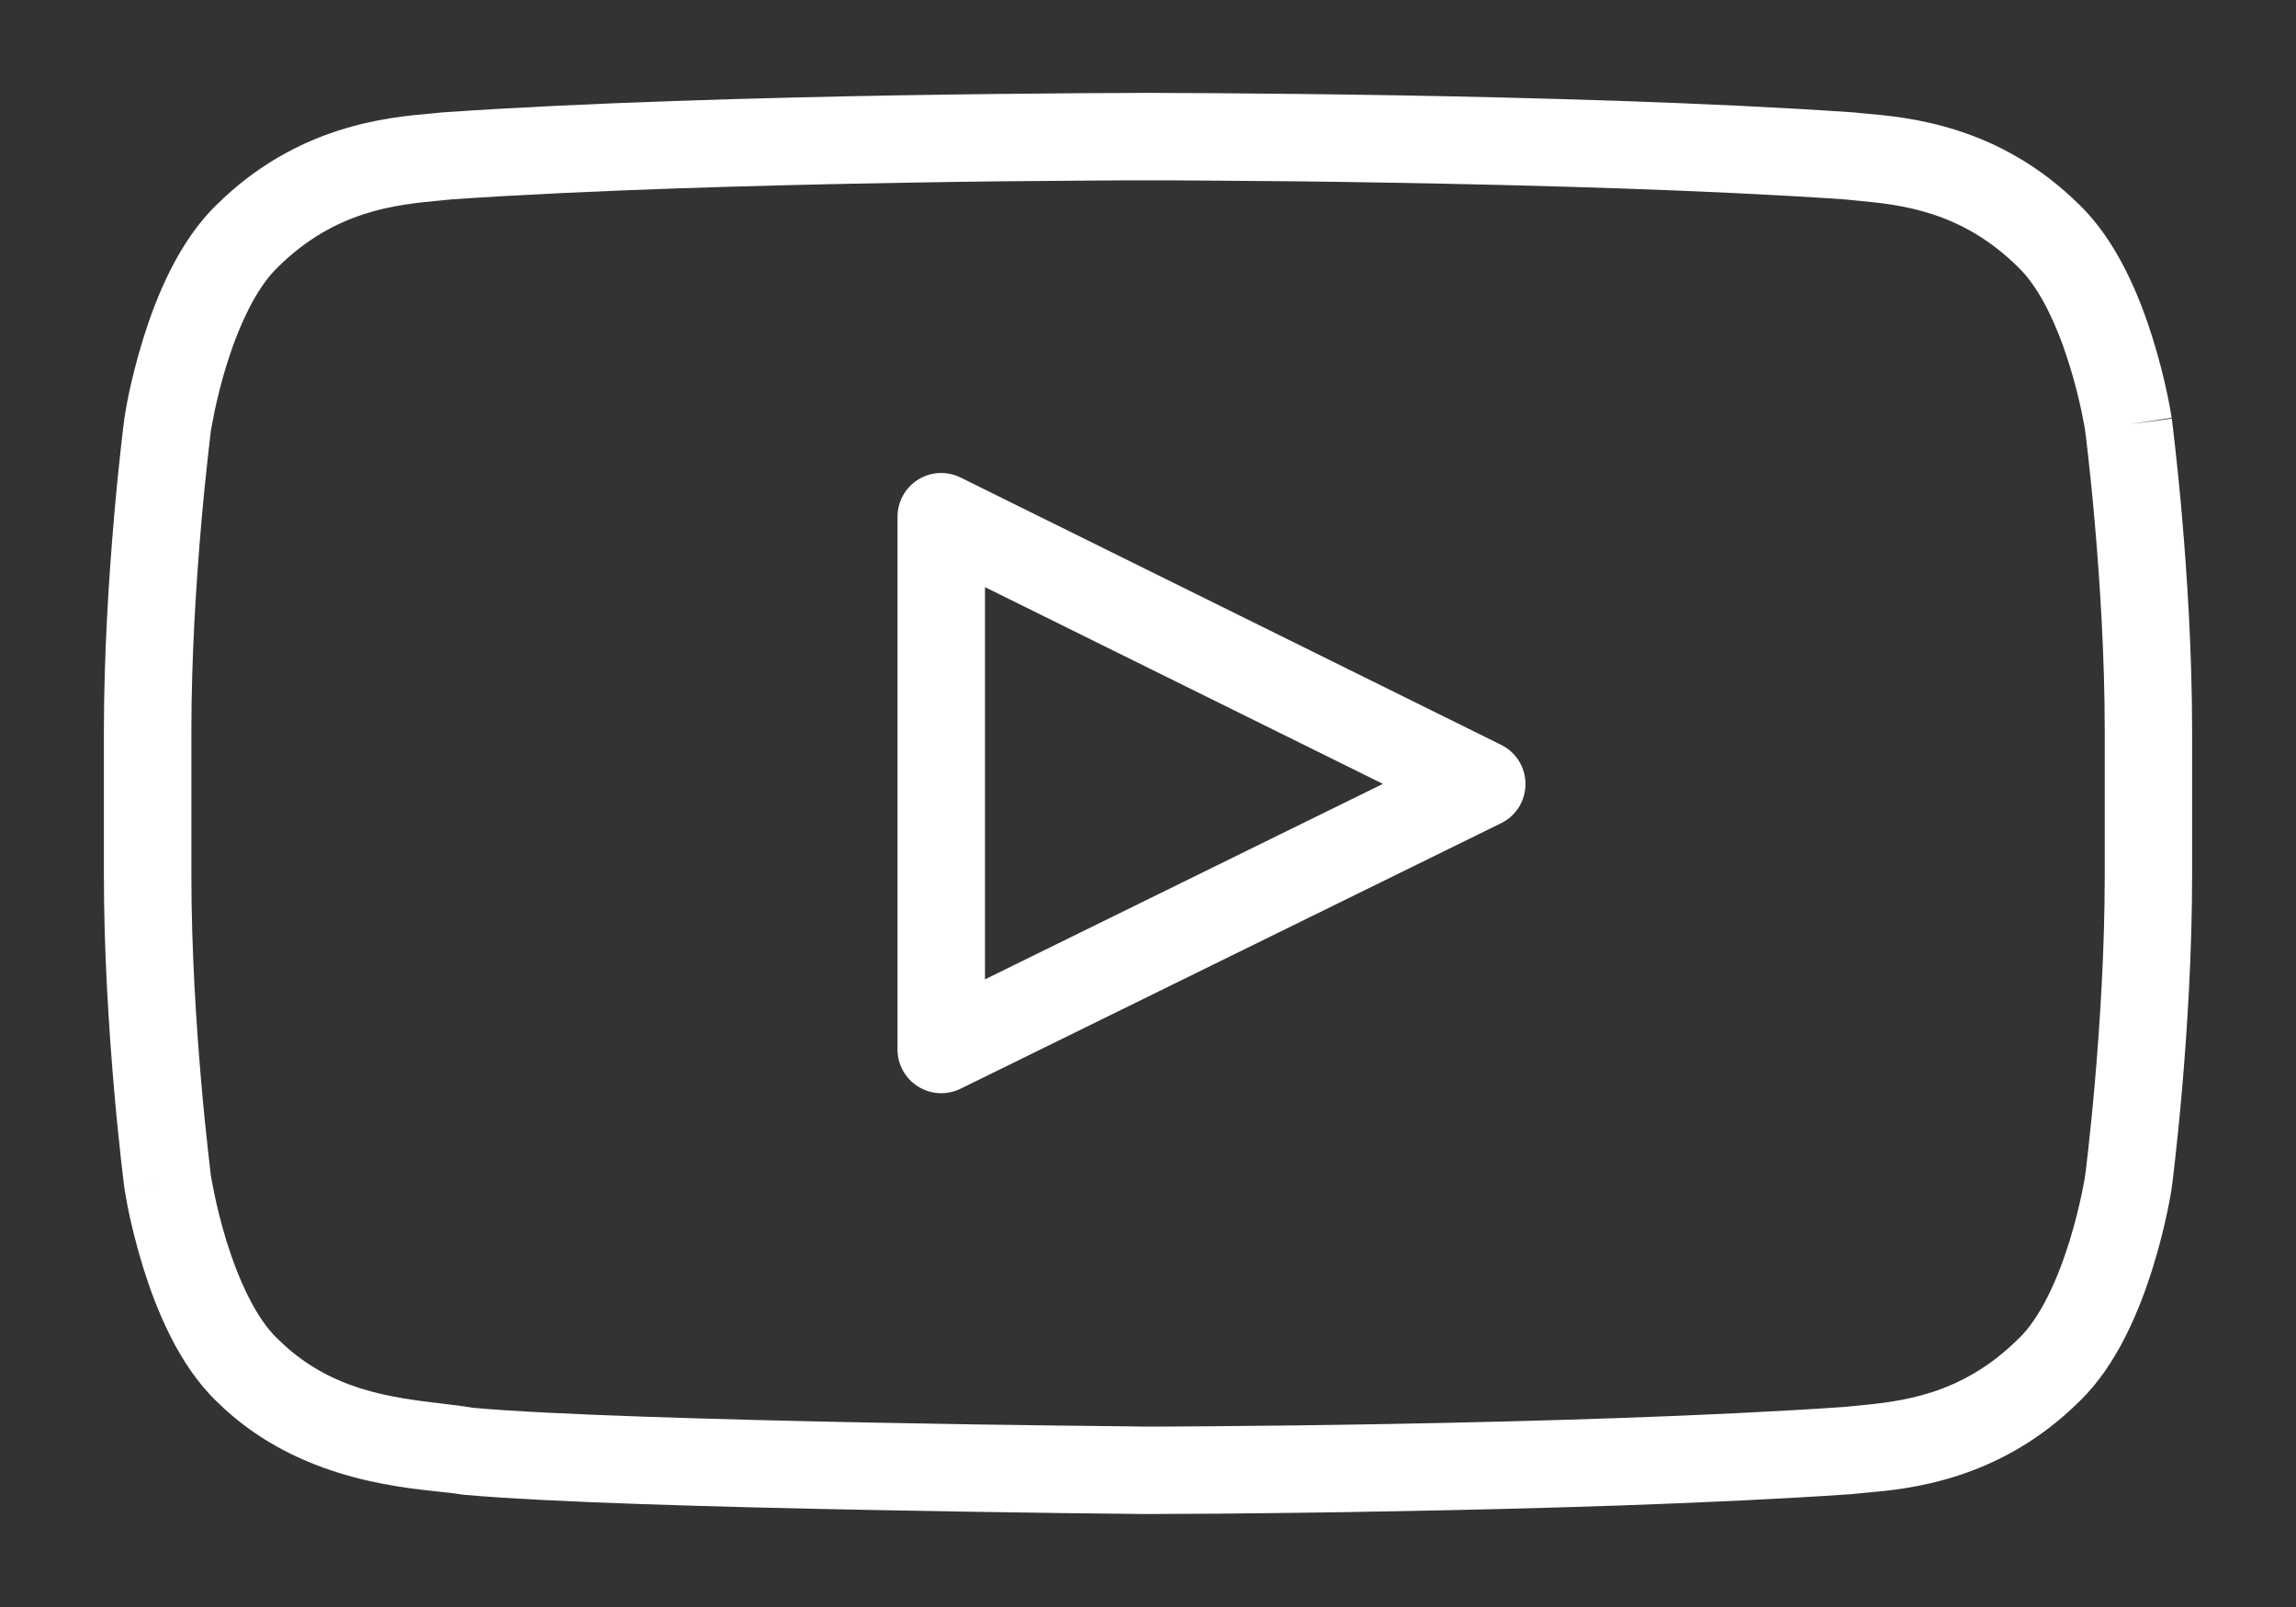 <svg width="20" height="14" viewBox="0 0 20 14" fill="none" xmlns="http://www.w3.org/2000/svg">
<rect x="0" y="0" width="20" height="14" fill="#333333" stroke="none"/>
<path fill-rule="evenodd" clip-rule="evenodd" d="M9.996 0.809L9.996 1.19L9.996 1.571H9.996L9.996 1.571L9.994 1.571L9.986 1.571L9.955 1.571L9.836 1.571C9.731 1.572 9.579 1.572 9.389 1.574C9.009 1.576 8.477 1.581 7.869 1.592C6.654 1.613 5.141 1.654 3.933 1.737C3.898 1.741 3.861 1.744 3.823 1.748C3.452 1.783 2.918 1.834 2.421 2.327L2.416 2.332L2.416 2.332C2.229 2.512 2.079 2.842 1.974 3.178C1.925 3.337 1.89 3.483 1.868 3.589C1.857 3.642 1.849 3.684 1.844 3.713L1.838 3.745L1.837 3.75L1.836 3.76L1.831 3.803C1.826 3.841 1.82 3.897 1.812 3.969C1.796 4.112 1.774 4.318 1.753 4.565C1.71 5.06 1.667 5.717 1.667 6.37V7.624C1.667 8.277 1.71 8.934 1.753 9.429C1.774 9.676 1.796 9.882 1.812 10.025C1.82 10.097 1.826 10.153 1.831 10.191L1.836 10.234L1.837 10.244L1.838 10.249L1.844 10.281C1.849 10.309 1.857 10.352 1.868 10.405C1.89 10.511 1.925 10.656 1.974 10.816C2.079 11.152 2.229 11.482 2.416 11.662L2.421 11.666L2.421 11.666C2.868 12.11 3.4 12.174 3.843 12.227C3.942 12.239 4.036 12.25 4.124 12.265C4.811 12.326 6.266 12.367 7.568 12.393C8.22 12.406 8.829 12.415 9.275 12.42C9.498 12.423 9.68 12.425 9.807 12.426L9.953 12.428L9.991 12.428L10 12.428L10.002 12.428L10.01 12.428L10.041 12.428L10.161 12.428C10.265 12.427 10.417 12.427 10.607 12.425C10.988 12.422 11.521 12.416 12.129 12.405C13.345 12.383 14.859 12.34 16.067 12.257C16.102 12.253 16.14 12.25 16.179 12.246C16.55 12.21 17.083 12.159 17.579 11.666L17.584 11.662L17.584 11.662C17.771 11.482 17.922 11.152 18.026 10.816C18.076 10.656 18.11 10.51 18.133 10.404C18.144 10.351 18.152 10.309 18.157 10.281L18.162 10.249L18.163 10.243L18.164 10.234L18.17 10.191C18.174 10.153 18.181 10.097 18.189 10.025C18.205 9.882 18.227 9.676 18.248 9.429C18.291 8.934 18.334 8.277 18.334 7.624V6.37C18.334 5.717 18.291 5.06 18.248 4.565C18.227 4.318 18.205 4.112 18.189 3.969C18.181 3.897 18.174 3.841 18.17 3.803L18.164 3.76L18.163 3.75L18.162 3.745L18.157 3.713C18.152 3.685 18.144 3.642 18.133 3.589C18.11 3.483 18.076 3.337 18.026 3.178C17.922 2.842 17.771 2.512 17.584 2.332L17.579 2.327L17.579 2.327C17.082 1.834 16.549 1.783 16.178 1.748C16.139 1.744 16.102 1.741 16.067 1.737C14.859 1.654 13.347 1.613 12.132 1.592C11.524 1.581 10.991 1.576 10.611 1.574C10.421 1.572 10.269 1.572 10.165 1.571L10.045 1.571L10.014 1.571L10.007 1.571L10.005 1.571L10.004 1.571H10.004L10.004 1.19L10.004 0.809H10.004L10.005 0.809L10.007 0.809L10.015 0.809L10.046 0.809L10.167 0.81C10.273 0.81 10.425 0.811 10.616 0.812C10.998 0.815 11.533 0.82 12.145 0.83C13.366 0.851 14.898 0.893 16.127 0.978C16.133 0.978 16.138 0.978 16.144 0.979C16.173 0.982 16.208 0.985 16.247 0.989C16.622 1.022 17.414 1.091 18.113 1.784C18.447 2.106 18.642 2.594 18.753 2.952C18.812 3.139 18.852 3.309 18.878 3.432C18.891 3.494 18.901 3.545 18.907 3.58C18.91 3.598 18.912 3.612 18.914 3.623L18.916 3.635L18.916 3.638L18.917 3.639L18.917 3.64L18.917 3.64C18.917 3.64 18.917 3.64 18.54 3.697L18.918 3.647L18.918 3.647L18.918 3.648L18.918 3.649L18.919 3.652L18.92 3.664L18.926 3.711C18.931 3.751 18.938 3.81 18.946 3.884C18.963 4.033 18.985 4.245 19.007 4.499C19.051 5.007 19.095 5.687 19.095 6.37V7.624C19.095 8.307 19.051 8.987 19.007 9.495C18.985 9.749 18.963 9.961 18.946 10.11C18.938 10.184 18.931 10.243 18.926 10.283L18.92 10.329L18.918 10.342L18.918 10.345L18.918 10.346L18.918 10.346L18.918 10.346L18.54 10.297C18.917 10.354 18.917 10.354 18.917 10.354L18.917 10.354L18.917 10.354L18.916 10.355L18.916 10.359L18.914 10.371C18.912 10.381 18.91 10.396 18.907 10.413C18.901 10.449 18.891 10.5 18.878 10.561C18.852 10.684 18.812 10.854 18.753 11.042C18.642 11.399 18.447 11.888 18.113 12.209C17.415 12.901 16.623 12.972 16.248 13.005C16.209 13.009 16.174 13.012 16.144 13.015C16.139 13.016 16.133 13.016 16.127 13.017C14.898 13.101 13.365 13.144 12.143 13.166C11.531 13.178 10.996 13.183 10.614 13.187C10.422 13.188 10.269 13.189 10.164 13.189L10.043 13.19L10.012 13.19L10.004 13.19L10.002 13.19L10.001 13.19H10.001L10 12.809L9.997 13.19L9.997 13.19L9.996 13.19L9.994 13.19L9.984 13.19L9.945 13.19L9.799 13.188C9.672 13.187 9.489 13.185 9.266 13.182C8.818 13.176 8.208 13.167 7.553 13.154C6.25 13.129 4.754 13.087 4.04 13.022C4.029 13.021 4.019 13.02 4.008 13.018C3.965 13.01 3.904 13.004 3.83 12.996C3.406 12.951 2.544 12.86 1.887 12.209C1.553 11.888 1.358 11.399 1.247 11.042C1.189 10.854 1.148 10.684 1.122 10.561C1.109 10.499 1.1 10.449 1.094 10.413C1.091 10.395 1.088 10.381 1.087 10.371L1.085 10.359L1.084 10.355L1.084 10.354L1.084 10.354L1.084 10.354C1.084 10.353 1.084 10.353 1.46 10.297L1.083 10.346L1.083 10.346L1.083 10.346L1.083 10.345L1.082 10.342L1.081 10.329L1.075 10.283C1.07 10.243 1.063 10.184 1.055 10.11C1.038 9.961 1.016 9.749 0.994 9.495C0.95 8.987 0.905 8.307 0.905 7.624V6.37C0.905 5.687 0.95 5.007 0.994 4.499C1.016 4.245 1.038 4.033 1.055 3.884C1.063 3.81 1.07 3.751 1.075 3.711L1.081 3.664L1.082 3.652L1.083 3.649L1.083 3.648L1.083 3.647L1.083 3.647L1.46 3.697L1.083 3.647L1.084 3.64L1.459 3.696C1.084 3.64 1.084 3.64 1.084 3.64L1.084 3.64L1.084 3.64L1.084 3.638L1.085 3.635L1.087 3.623C1.088 3.613 1.091 3.598 1.094 3.58C1.1 3.545 1.109 3.494 1.122 3.432C1.148 3.309 1.189 3.14 1.247 2.952C1.358 2.594 1.553 2.106 1.887 1.784C2.587 1.091 3.379 1.022 3.754 0.989C3.793 0.985 3.827 0.982 3.857 0.979C3.862 0.978 3.868 0.978 3.873 0.978C5.103 0.893 6.635 0.851 7.856 0.83C8.467 0.82 9.002 0.815 9.384 0.812C9.575 0.811 9.728 0.81 9.833 0.81L9.954 0.809L9.986 0.809L9.994 0.809L9.996 0.809L9.996 0.809H9.996ZM1.46 10.297L1.083 10.346L1.084 10.353L1.46 10.297ZM10 12.809L9.997 13.19L10.001 13.19L10 12.809ZM18.54 10.297L18.917 10.354L18.918 10.346L18.54 10.297ZM10.004 1.19V0.809H9.996V1.19V1.571H10.004V1.19ZM7.998 4.178C8.11 4.108 8.249 4.102 8.367 4.16L13.076 6.489C13.206 6.553 13.289 6.686 13.288 6.831C13.288 6.976 13.206 7.108 13.075 7.172L8.367 9.485C8.249 9.543 8.109 9.536 7.998 9.466C7.886 9.397 7.818 9.274 7.818 9.143L7.818 4.502C7.818 4.37 7.886 4.247 7.998 4.178ZM8.58 5.115L8.58 8.532L12.046 6.829L8.58 5.115Z" fill="white"/>
</svg>
